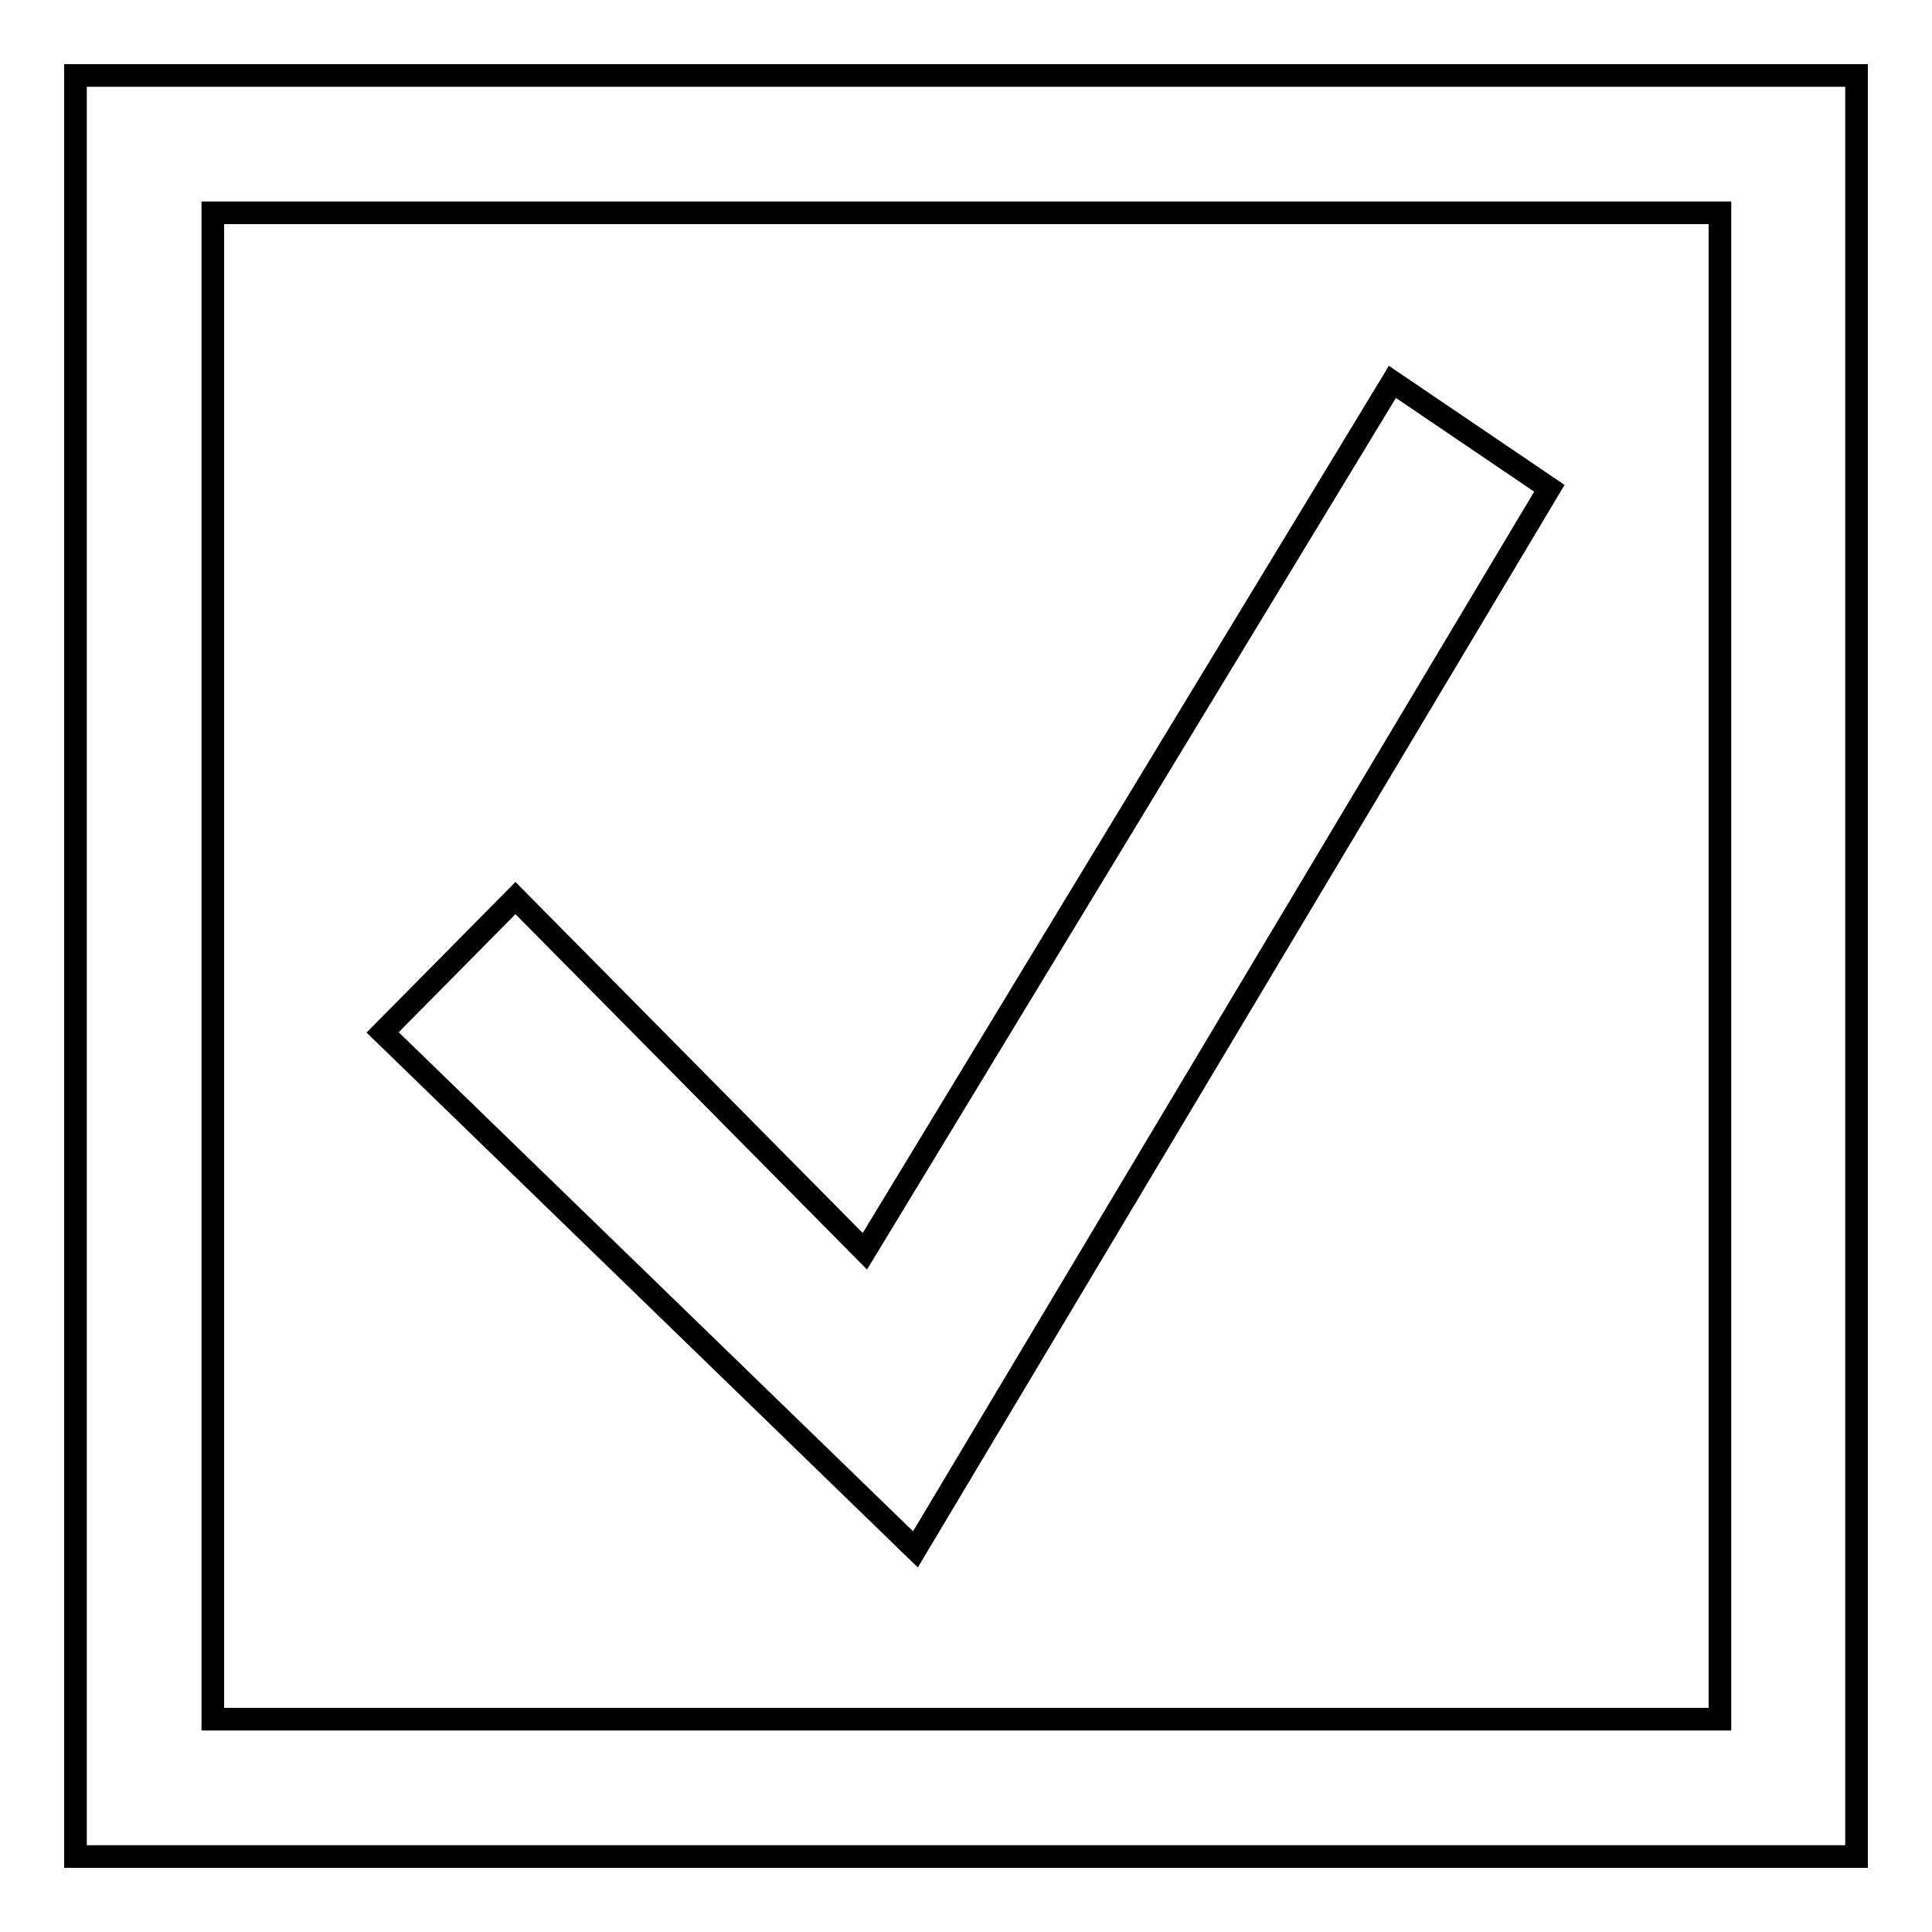 <?xml version="1.0" encoding="utf-8"?>
<!-- Svg Vector Icons : http://www.onlinewebfonts.com/icon -->
<!DOCTYPE svg PUBLIC "-//W3C//DTD SVG 1.1//EN" "http://www.w3.org/Graphics/SVG/1.1/DTD/svg11.dtd">
<svg version="1.1" xmlns="http://www.w3.org/2000/svg" xmlns:xlink="http://www.w3.org/1999/xlink" x="0px" y="0px" viewBox="0 0 256 256" enable-background="new 0 0 256 256" xml:space="preserve">
<g><g><path stroke-width="3" fill-opacity="0" stroke="#000000"  d="M10,10v236h236V10H10L10,10z M227.9,227.8H28.2V28.2h199.7L227.9,227.8L227.9,227.8z"/><path stroke-width="3" fill-opacity="0" stroke="#000000"  d="M205.3,64.7l-84,140.6l-70.6-68.5L68.3,119l46.3,46.8l69.9-115.2L205.3,64.7z"/></g></g>
</svg>